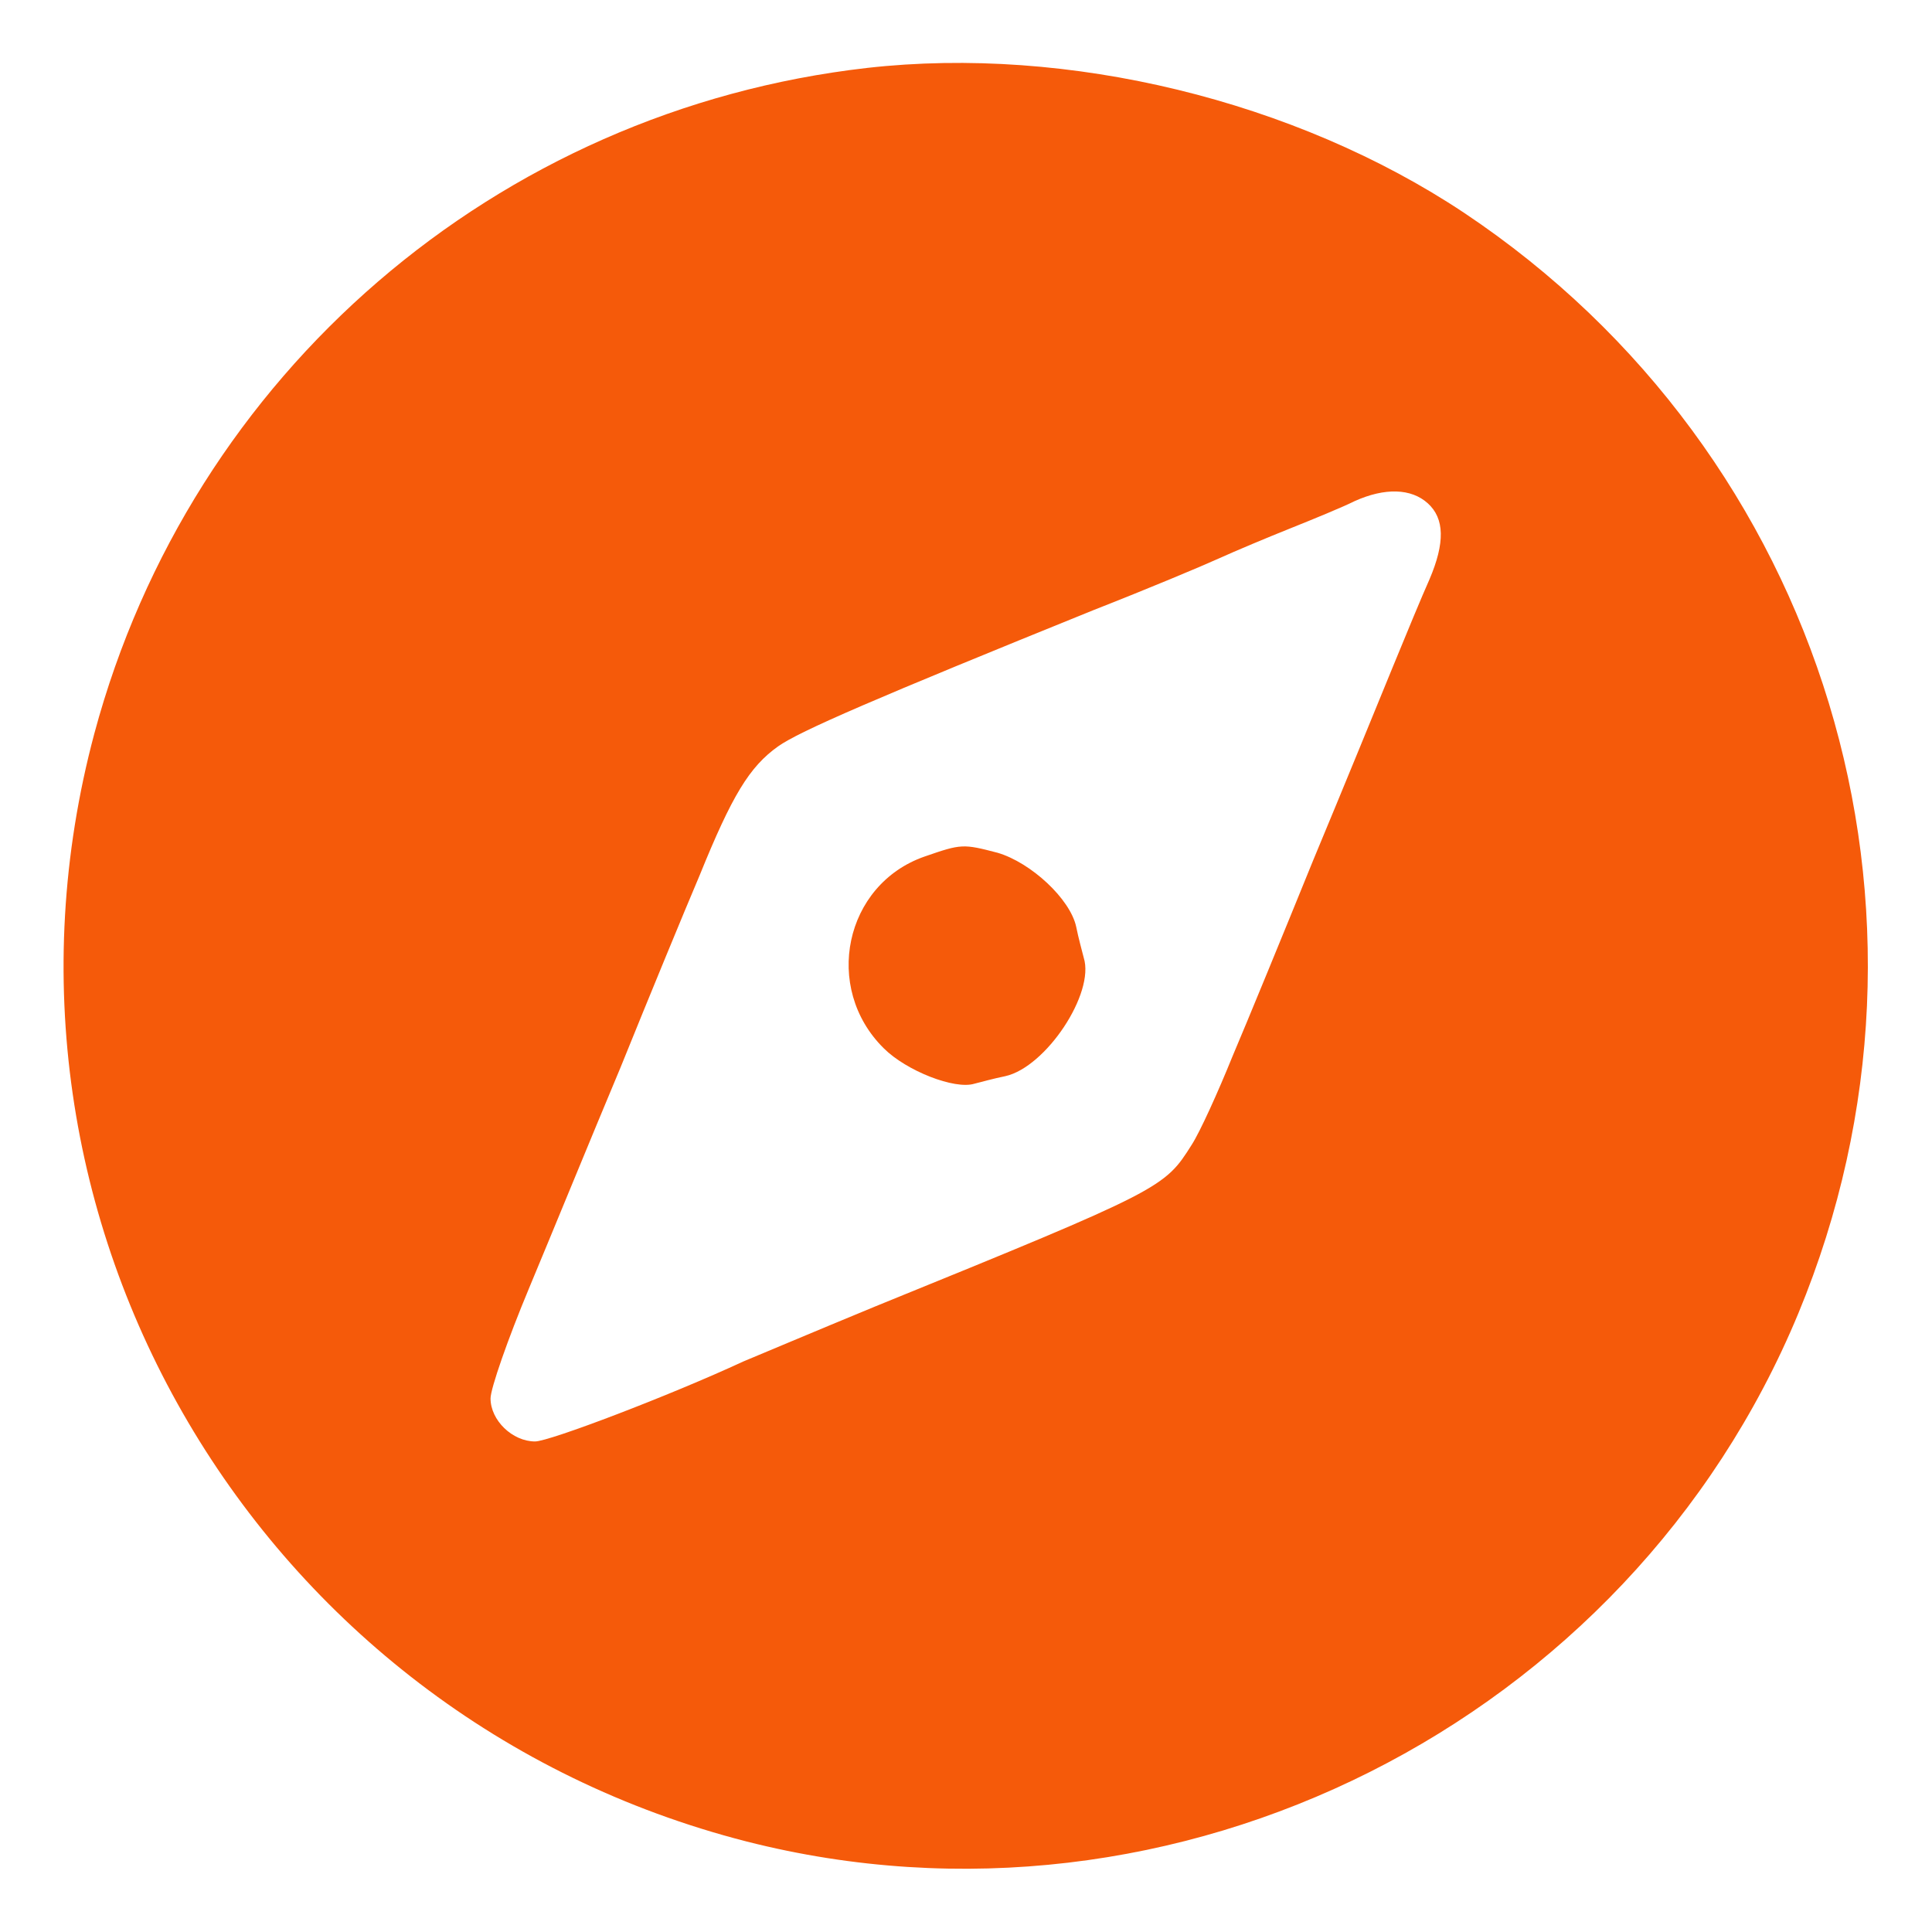 <svg xmlns="http://www.w3.org/2000/svg" width="256pt" height="256pt" viewBox="0 0 256 256" preserveAspectRatio="xMidYMid meet"><g transform="translate(0,256) scale(0.1,-0.1)" fill="#F55A0A" stroke="none"><path d="M1149 2470 c-491 -56 -896 -405 -1024 -882 -172 -643 216 -1302 864 -1468 569 -145 1169 157 1394 700 220 531 35 1139 -443 1458 -224 149 -525 222 -791 192z m743 -577 c22 -20 23 -52 2 -101 -9 -20 -31 -73 -49 -117 -18 -44 -65 -159 -105 -255 -39 -96 -87 -213 -107 -260 -19 -47 -43 -100 -54 -117 -36 -57 -38 -59 -419 -214 -80 -33 -158 -66 -175 -73 -97 -45 -257 -106 -276 -106 -30 0 -59 28 -59 57 0 13 23 79 51 146 28 67 82 199 121 292 38 94 85 208 105 255 43 106 66 144 104 171 28 20 130 64 419 181 69 27 143 58 165 68 22 10 65 28 95 40 30 12 69 28 85 36 40 18 75 17 97 -3z"></path><path d="M1225 1425 c-106 -37 -135 -174 -54 -254 30 -30 94 -55 120 -47 8 2 26 7 41 10 54 12 119 110 104 157 -2 8 -7 26 -10 41 -8 37 -60 85 -104 98 -46 12 -48 12 -97 -5z"></path></g></svg>